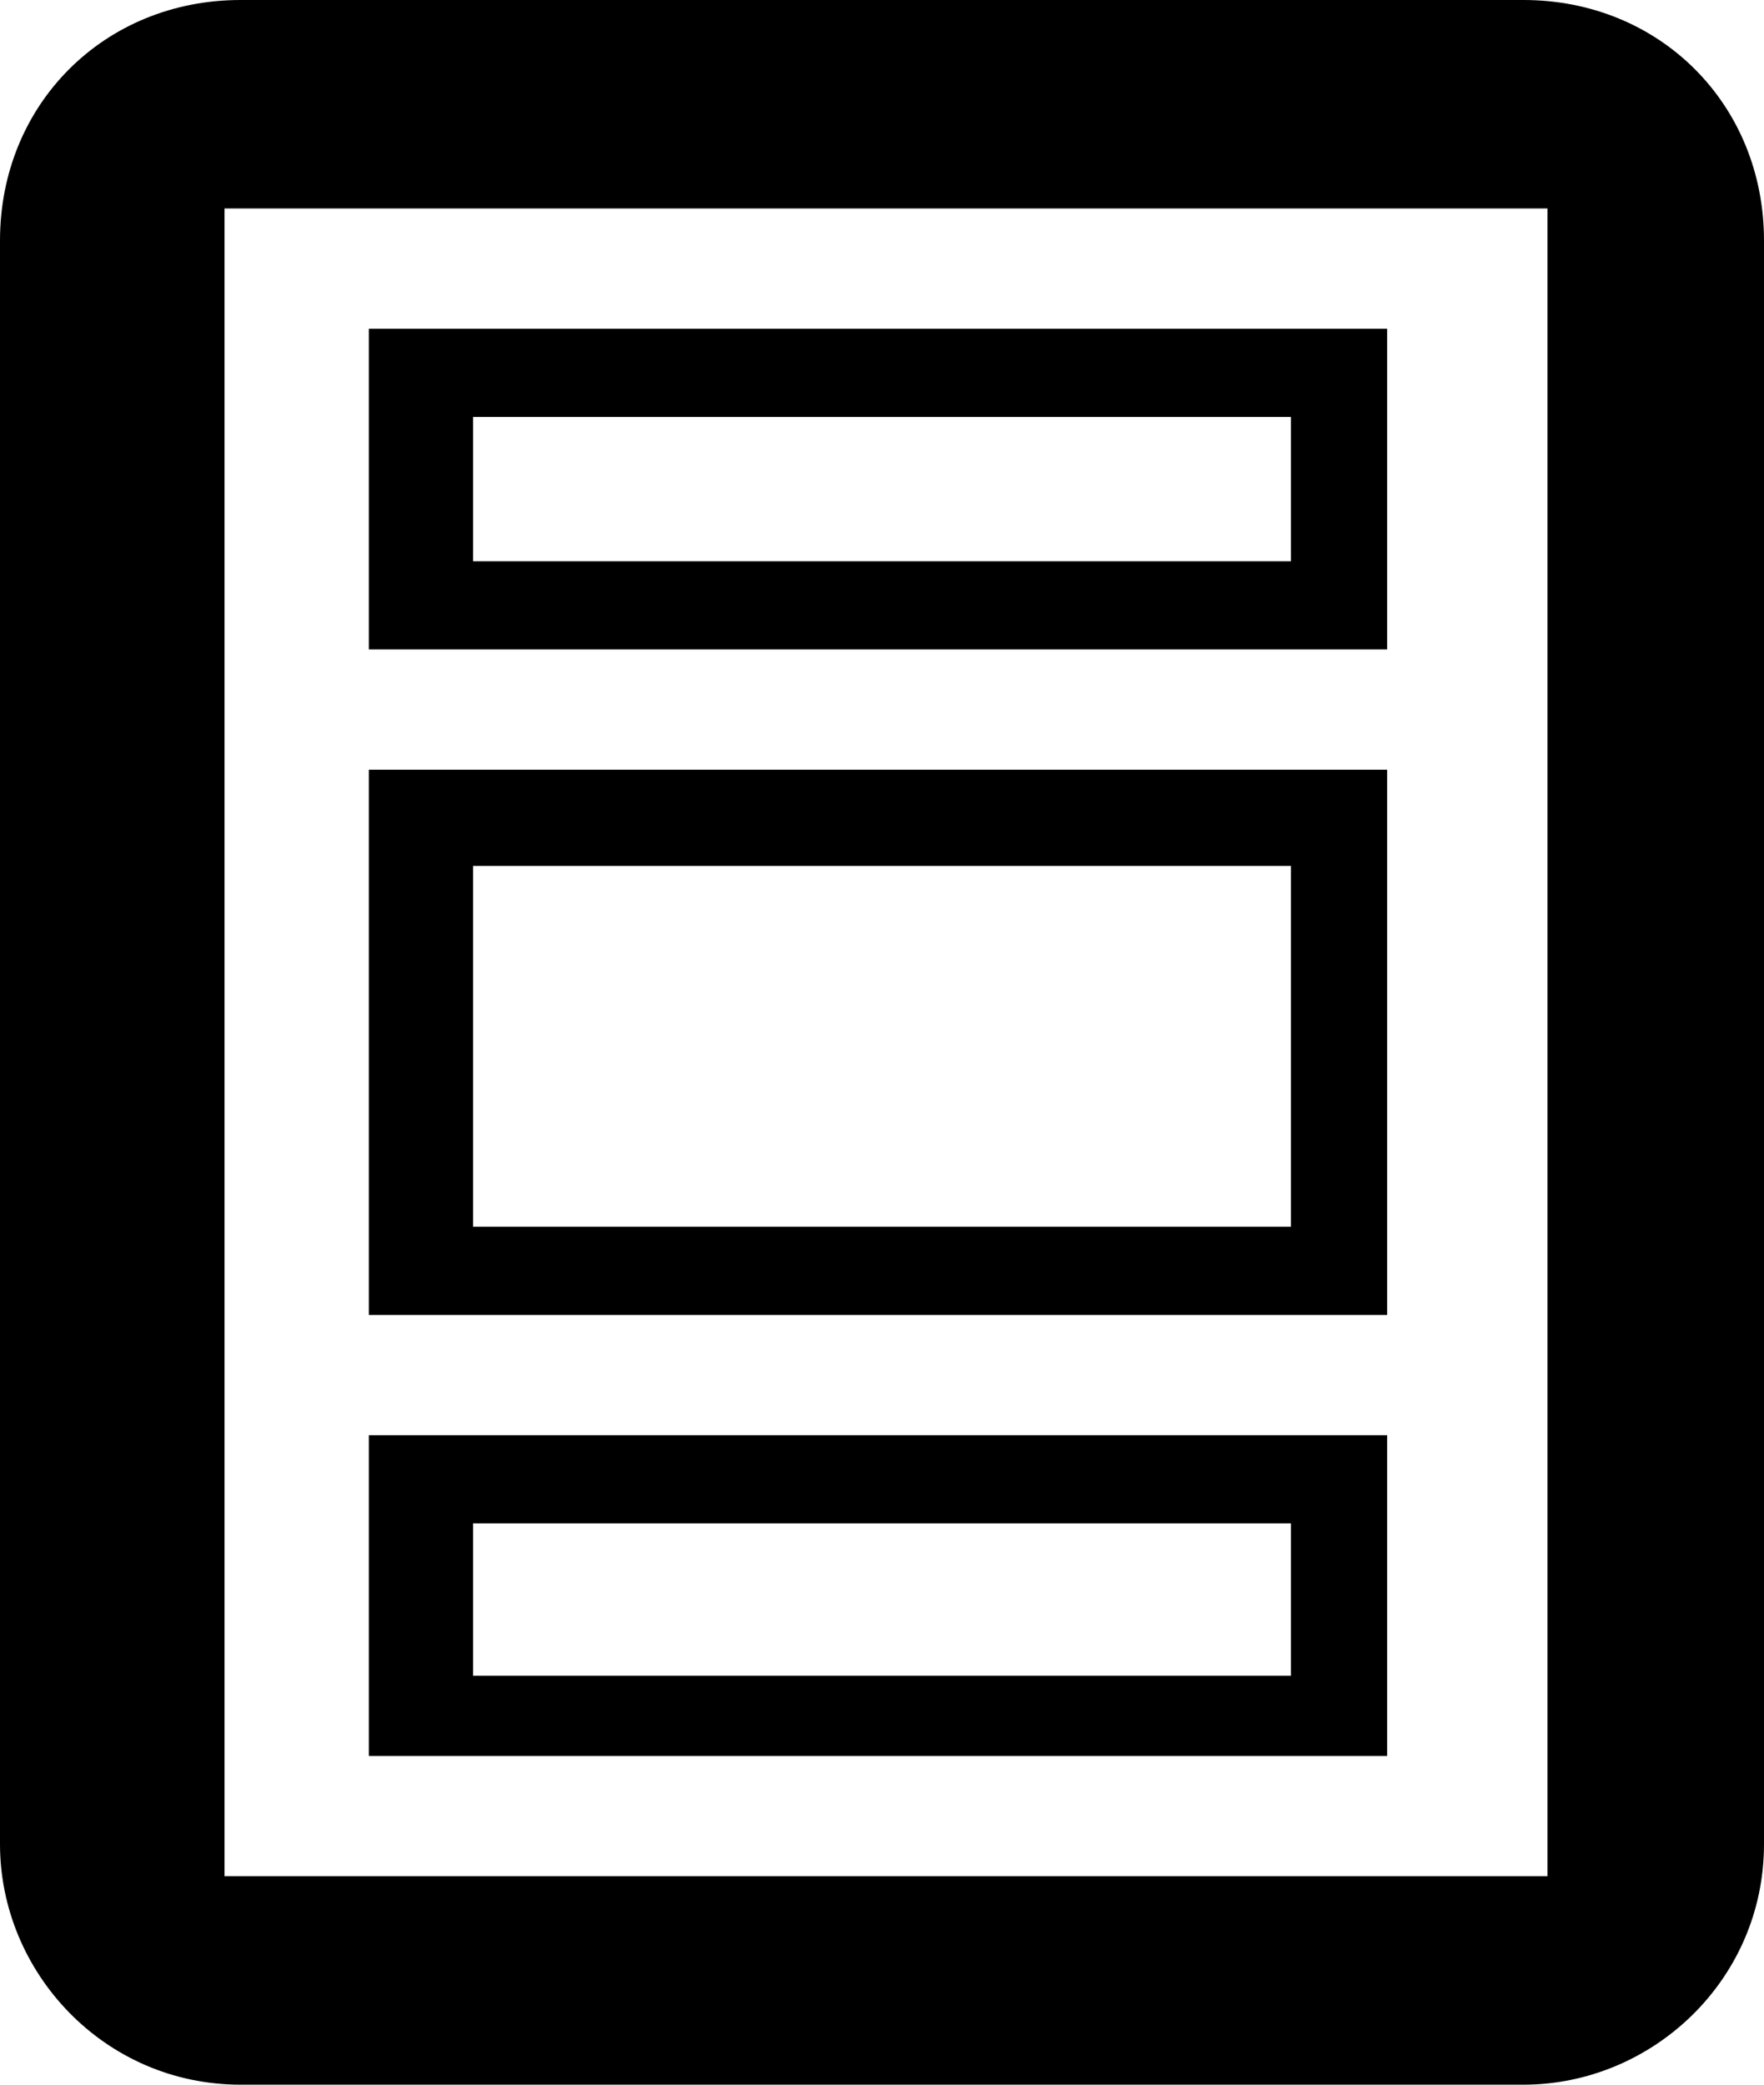 <svg width="22" height="26" viewBox="0 0 22 26" fill="none" xmlns="http://www.w3.org/2000/svg">
<g clip-path="url(#clip0_1_2)">
<path fill-rule="evenodd" clip-rule="evenodd" d="M0 23V3C0 1.3 1.3 0 3 0H19C20.7 0 22 1.3 22 3V23C22 24.7 20.6 26 19 26H3C1.3 26 0 24.6 0 23ZM2.8 2.6H19.3V23.4H2.8V2.6Z" fill="black"/>
<path fill-rule="evenodd" clip-rule="evenodd" d="M4.6 4.1H17.3V8.1H4.6V4.1ZM5.9 5.2H16.1V7H5.9V5.2Z" fill="black"/>
<path fill-rule="evenodd" clip-rule="evenodd" d="M4.6 17.9H17.3V21.9H4.6V17.9ZM5.9 19H16.1V20.9H5.9V19Z" fill="black"/>
<path fill-rule="evenodd" clip-rule="evenodd" d="M4.6 9.6H17.3V16.4H4.6V9.6ZM5.9 10.8H16.1V15.3H5.9V10.8Z" fill="black"/>
</g>
<defs>
<clipPath id="clip0_1_2">
<rect width="22" height="26" fill="white"/>
</clipPath>
</defs>
</svg>
